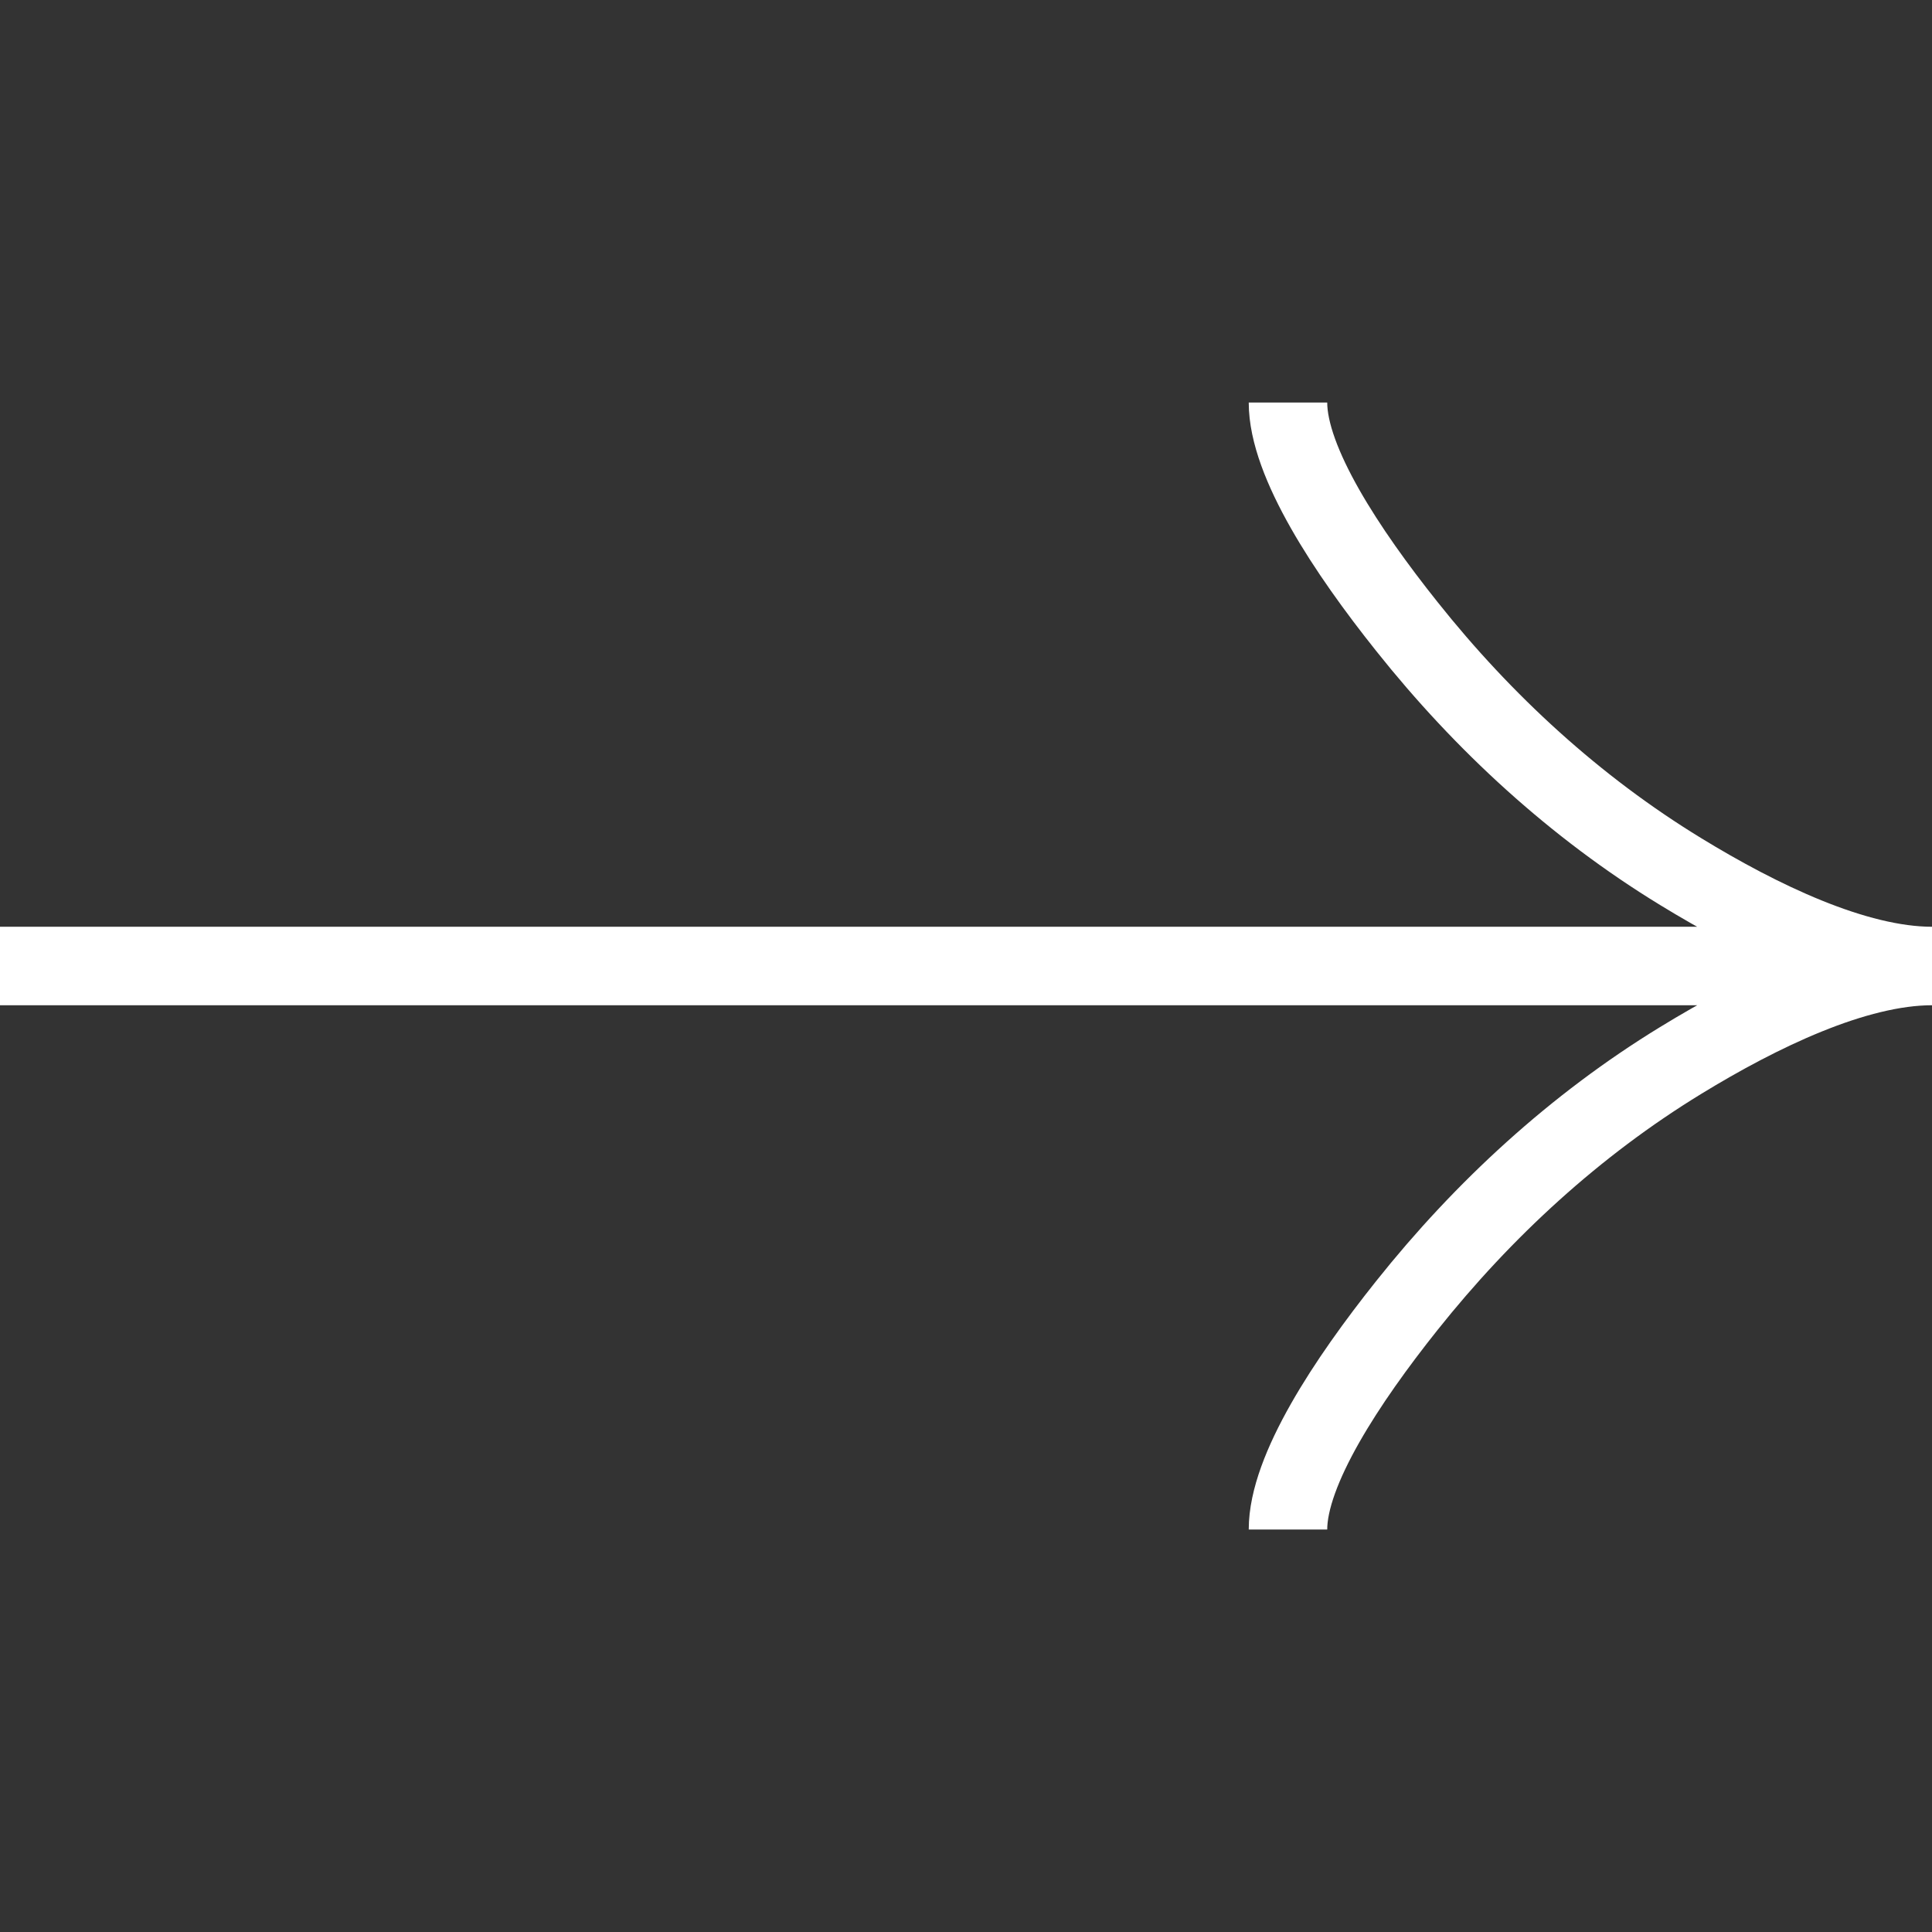 <?xml version="1.0" encoding="UTF-8"?> <svg xmlns="http://www.w3.org/2000/svg" width="32" height="32" viewBox="0 0 32 32" fill="none"><rect x="0" y="0" width="32" height="32" fill="#333333" stroke="none"/><path d="M21.333 6.667C21.333 7.656 22.311 9.134 23.3 10.374C24.572 11.974 26.092 13.37 27.835 14.435C29.141 15.234 30.725 16 32 16M32 16C30.725 16 29.14 16.767 27.835 17.566C26.092 18.632 24.572 20.028 23.3 21.626C22.311 22.867 21.333 24.347 21.333 25.334M32 16H0" stroke="white" stroke-width="1.3"></path></svg> 